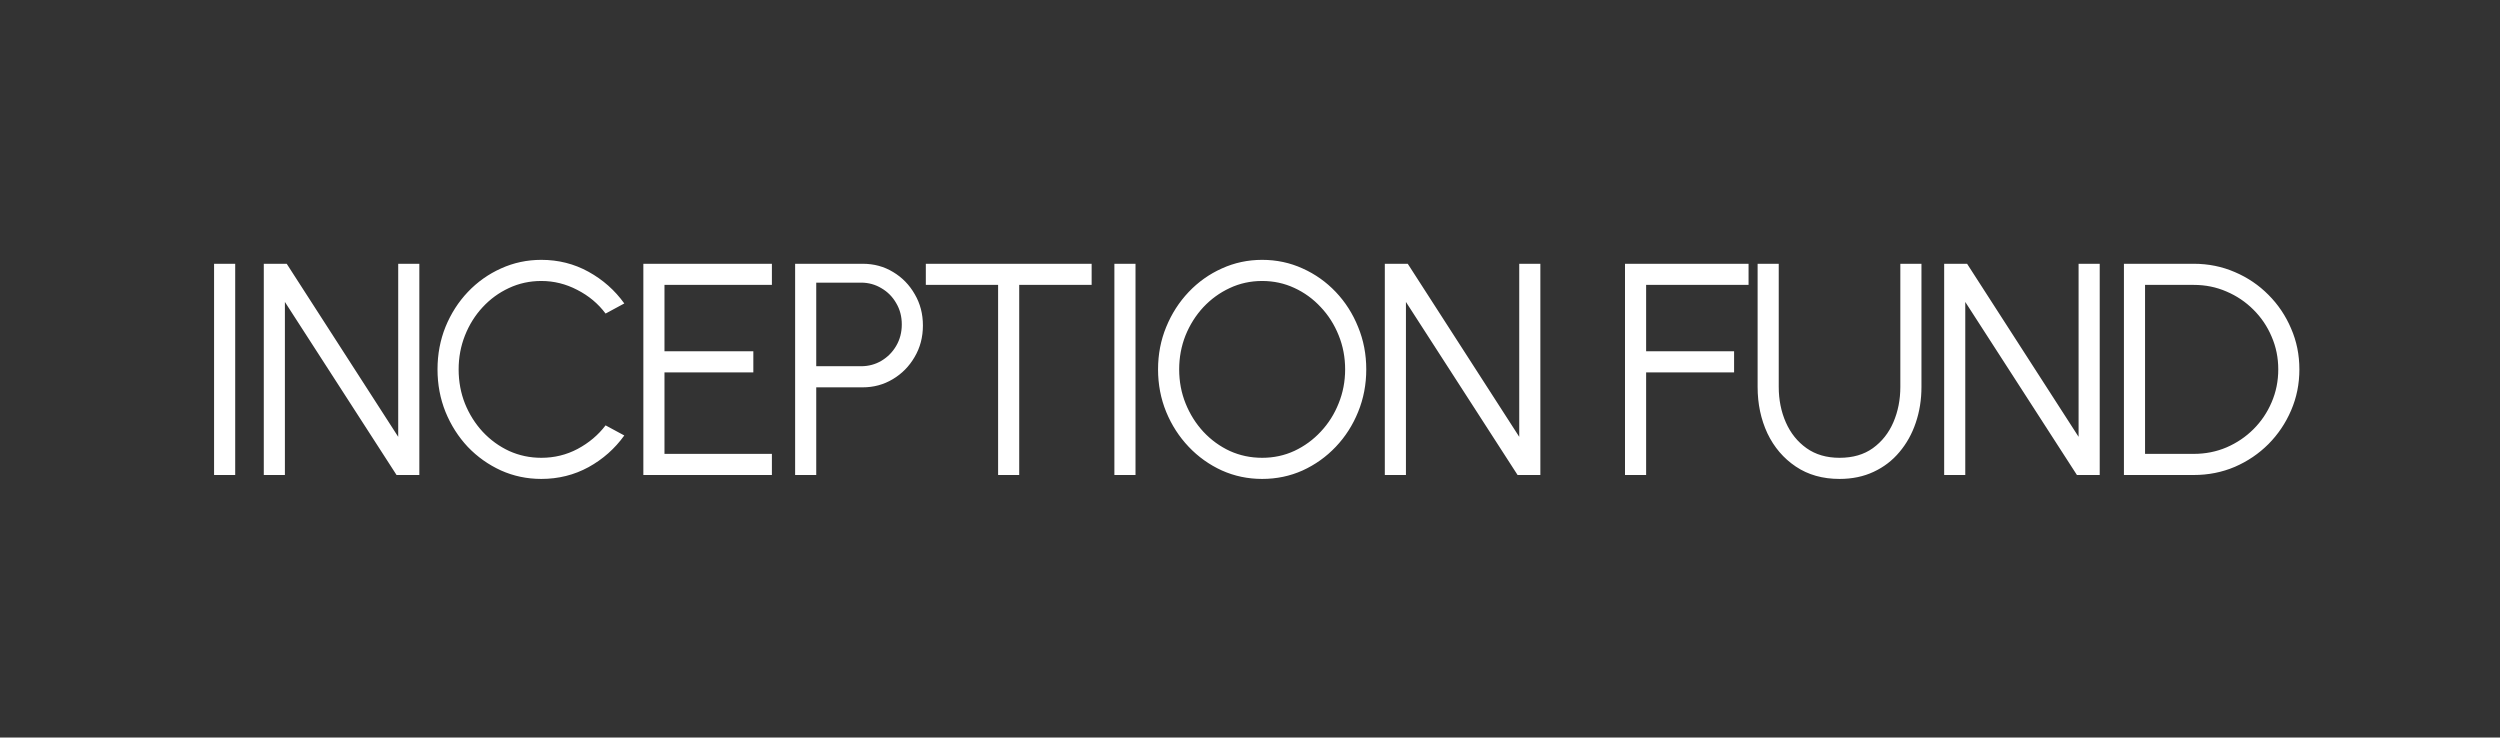 <svg width="200" height="59" viewBox="0 0 200 59" fill="none" xmlns="http://www.w3.org/2000/svg">
<rect x="0" y="0" width="200" height="59" fill="#333333" stroke="none"/>
<path d="M17.126 38V21.102H18.816V38H17.126ZM21.103 38V21.102H22.937L31.857 34.946V21.102H33.547V38H31.724L22.792 24.156V38H21.103ZM43.305 38.314C42.163 38.314 41.088 38.089 40.082 37.638C39.077 37.179 38.191 36.552 37.427 35.755C36.671 34.95 36.075 34.017 35.641 32.955C35.214 31.893 35.001 30.758 35.001 29.551C35.001 28.344 35.214 27.209 35.641 26.147C36.075 25.085 36.671 24.156 37.427 23.359C38.191 22.555 39.077 21.927 40.082 21.476C41.088 21.018 42.163 20.788 43.305 20.788C44.673 20.788 45.932 21.106 47.083 21.742C48.234 22.378 49.187 23.222 49.944 24.276L48.447 25.085C47.851 24.288 47.095 23.657 46.178 23.19C45.269 22.715 44.311 22.478 43.305 22.478C42.38 22.478 41.515 22.667 40.71 23.045C39.913 23.416 39.213 23.926 38.61 24.578C38.006 25.23 37.536 25.982 37.198 26.835C36.86 27.688 36.691 28.593 36.691 29.551C36.691 30.525 36.86 31.438 37.198 32.291C37.544 33.144 38.019 33.896 38.622 34.548C39.233 35.2 39.938 35.711 40.734 36.081C41.539 36.443 42.396 36.624 43.305 36.624C44.351 36.624 45.321 36.387 46.214 35.912C47.115 35.429 47.859 34.801 48.447 34.029L49.944 34.838C49.187 35.892 48.234 36.737 47.083 37.372C45.932 38 44.673 38.314 43.305 38.314ZM51.468 38V21.102H61.752V22.792H53.158V28.103H60.267V29.792H53.158V36.31H61.752V38H51.468ZM63.61 38V21.102H69.017C69.918 21.102 70.731 21.323 71.455 21.766C72.179 22.2 72.755 22.792 73.181 23.54C73.616 24.28 73.833 25.113 73.833 26.039C73.833 26.972 73.612 27.813 73.169 28.561C72.734 29.31 72.151 29.901 71.419 30.336C70.695 30.77 69.894 30.987 69.017 30.987H65.299V38H63.61ZM65.299 29.298H68.884C69.48 29.298 70.023 29.153 70.514 28.863C71.013 28.565 71.407 28.167 71.696 27.668C71.994 27.161 72.143 26.59 72.143 25.954C72.143 25.319 71.994 24.751 71.696 24.252C71.407 23.745 71.013 23.347 70.514 23.057C70.023 22.76 69.48 22.611 68.884 22.611H65.299V29.298ZM87.331 21.102V22.792H81.537V38H79.848V22.792H74.066V21.102H87.331ZM89.151 38V21.102H90.841V38H89.151ZM100.973 38.314C99.83 38.314 98.756 38.089 97.75 37.638C96.744 37.179 95.859 36.548 95.095 35.743C94.33 34.938 93.731 34.009 93.296 32.955C92.862 31.893 92.644 30.758 92.644 29.551C92.644 28.344 92.862 27.213 93.296 26.159C93.731 25.097 94.33 24.164 95.095 23.359C95.859 22.555 96.744 21.927 97.75 21.476C98.756 21.018 99.83 20.788 100.973 20.788C102.123 20.788 103.202 21.018 104.207 21.476C105.213 21.927 106.098 22.555 106.863 23.359C107.627 24.164 108.223 25.097 108.649 26.159C109.084 27.213 109.301 28.344 109.301 29.551C109.301 30.758 109.084 31.893 108.649 32.955C108.223 34.009 107.627 34.938 106.863 35.743C106.098 36.548 105.213 37.179 104.207 37.638C103.202 38.089 102.123 38.314 100.973 38.314ZM100.973 36.624C101.898 36.624 102.759 36.439 103.556 36.069C104.36 35.691 105.064 35.176 105.668 34.524C106.279 33.872 106.754 33.12 107.092 32.267C107.438 31.414 107.611 30.509 107.611 29.551C107.611 28.585 107.438 27.676 107.092 26.823C106.746 25.962 106.267 25.21 105.656 24.566C105.052 23.914 104.348 23.403 103.544 23.033C102.747 22.663 101.89 22.478 100.973 22.478C100.047 22.478 99.182 22.667 98.378 23.045C97.581 23.416 96.877 23.926 96.265 24.578C95.662 25.23 95.187 25.982 94.841 26.835C94.503 27.688 94.334 28.593 94.334 29.551C94.334 30.525 94.507 31.438 94.853 32.291C95.199 33.144 95.674 33.896 96.278 34.548C96.889 35.2 97.593 35.711 98.39 36.081C99.194 36.443 100.055 36.624 100.973 36.624ZM110.785 38V21.102H112.62L121.539 34.946V21.102H123.229V38H121.407L112.475 24.156V38H110.785ZM130 38V21.102H139.885V22.792H131.69V28.103H138.727V29.792H131.69V38H130ZM147.163 38.314C145.811 38.314 144.645 37.984 143.663 37.324C142.681 36.664 141.925 35.779 141.394 34.669C140.871 33.55 140.609 32.311 140.609 30.951V21.102H142.299V30.951C142.299 31.981 142.488 32.927 142.866 33.788C143.245 34.649 143.796 35.337 144.52 35.852C145.244 36.367 146.125 36.624 147.163 36.624C148.225 36.624 149.115 36.367 149.831 35.852C150.555 35.328 151.102 34.636 151.472 33.776C151.842 32.914 152.027 31.973 152.027 30.951V21.102H153.717V30.951C153.717 31.973 153.564 32.931 153.259 33.824C152.961 34.709 152.526 35.489 151.955 36.165C151.392 36.841 150.704 37.368 149.891 37.746C149.086 38.125 148.177 38.314 147.163 38.314ZM155.533 38V21.102H157.367L166.287 34.946V21.102H167.977V38H166.154L157.222 24.156V38H155.533ZM169.914 38V21.102H175.502C176.669 21.102 177.763 21.323 178.785 21.766C179.807 22.2 180.704 22.808 181.477 23.588C182.249 24.361 182.853 25.258 183.287 26.28C183.73 27.294 183.951 28.384 183.951 29.551C183.951 30.718 183.73 31.812 183.287 32.834C182.853 33.848 182.249 34.745 181.477 35.526C180.704 36.298 179.807 36.906 178.785 37.348C177.763 37.783 176.669 38 175.502 38H169.914ZM171.604 36.31H175.502C176.436 36.31 177.309 36.137 178.121 35.791C178.942 35.437 179.662 34.95 180.282 34.331C180.901 33.711 181.384 32.995 181.73 32.182C182.084 31.361 182.261 30.484 182.261 29.551C182.261 28.618 182.084 27.745 181.73 26.932C181.384 26.111 180.897 25.391 180.27 24.771C179.65 24.152 178.934 23.669 178.121 23.323C177.309 22.969 176.436 22.792 175.502 22.792H171.604V36.31Z" fill="white" style="fill:white;fill-opacity:1;"/>
</svg>
